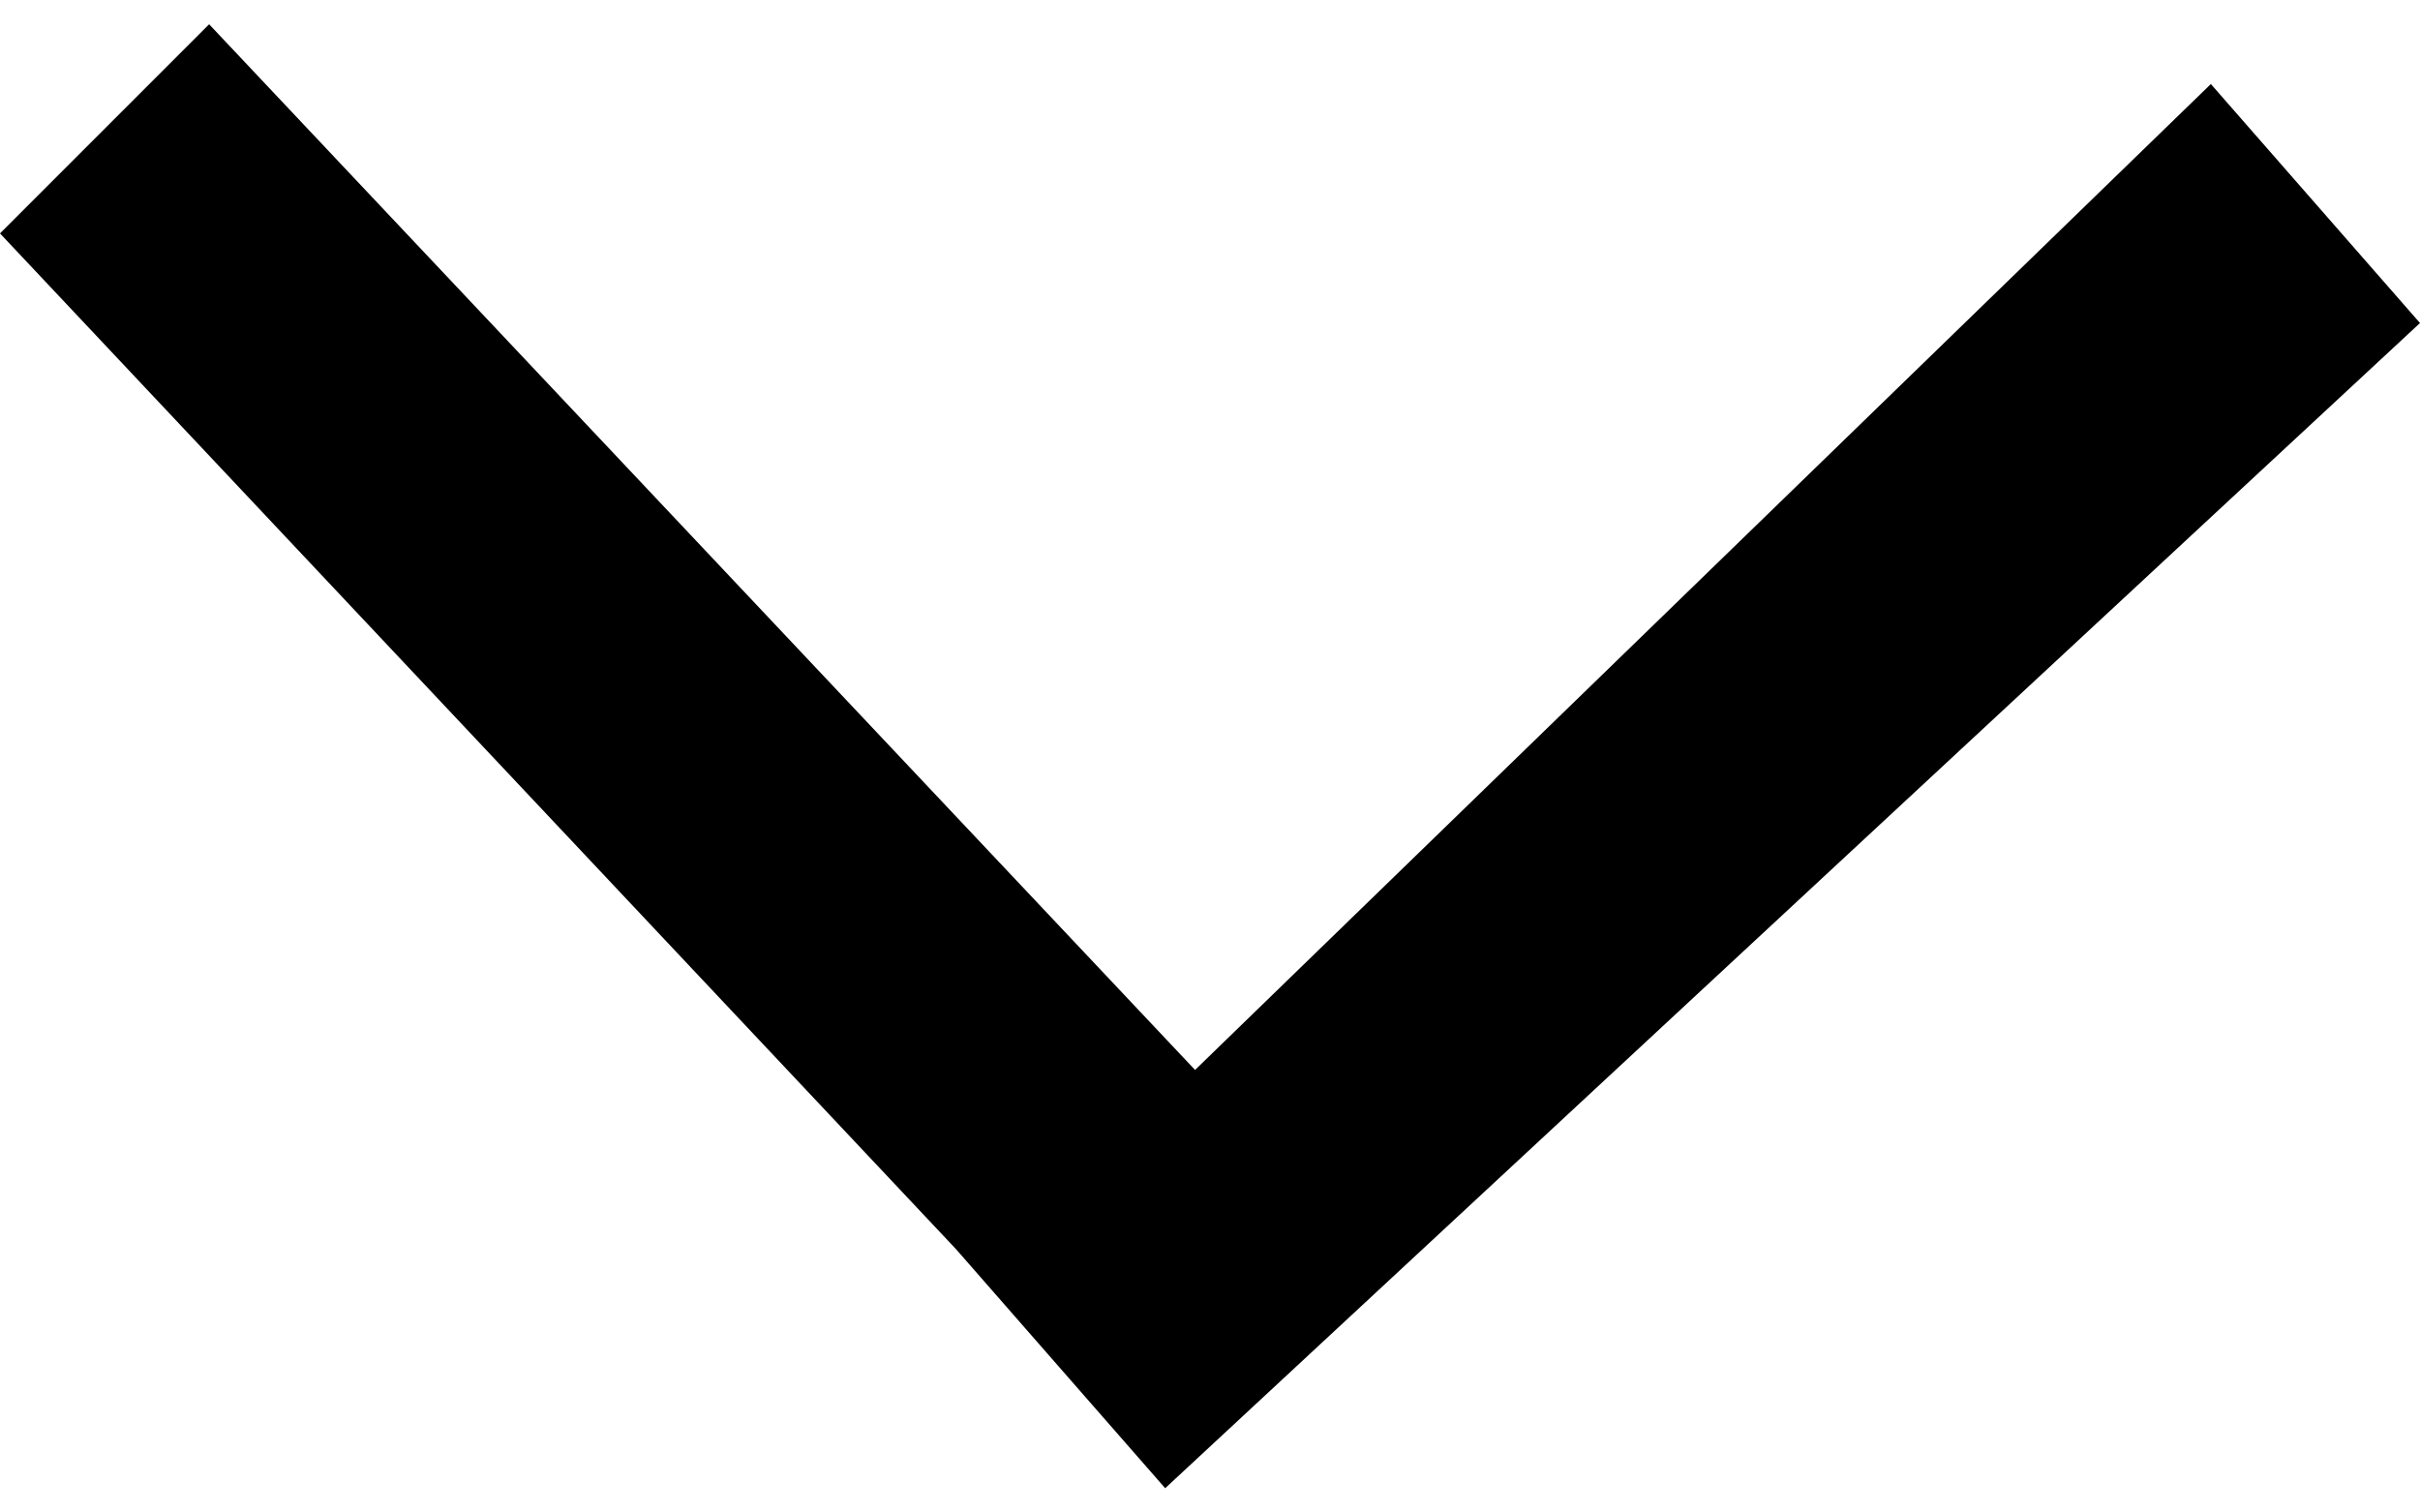 <svg version="1.1" width="8" height="5" xmlns="http://www.w3.org/2000/svg" xmlns:xlink="http://www.w3.org/1999/xlink" x="0px"
                    y="0px" viewBox="0 0 8.1 4.9" xml:space="preserve">
                    <g>
                    </g>
                    <g>
                      <polygon class="hex__arrow_st0"
                        points="7.4,0.2 4,3.5 0.7,0 0,0.7 3.2,4.1 3.2,4.1 3.9,4.9 8.1,1  " />
                    </g>
</svg>